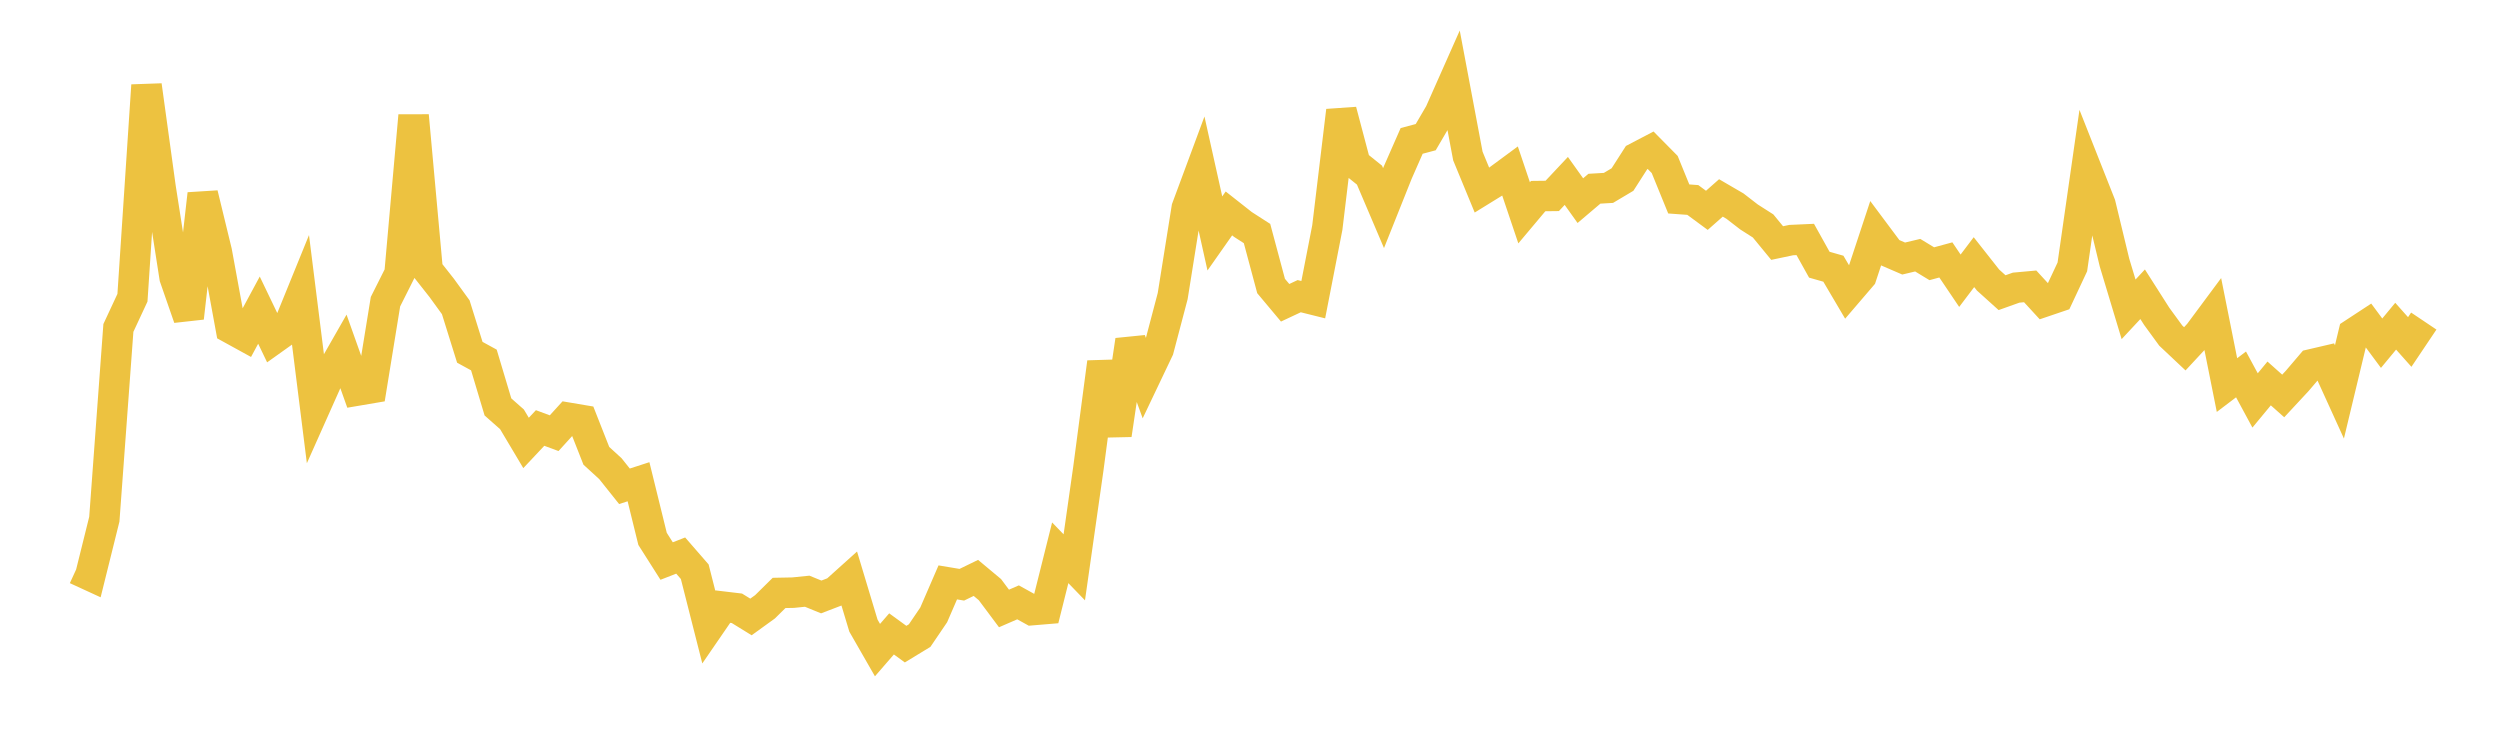 <svg width="164" height="48" xmlns="http://www.w3.org/2000/svg" xmlns:xlink="http://www.w3.org/1999/xlink"><path fill="none" stroke="rgb(237,194,64)" stroke-width="2" d="M5,37.346L5.922,37.77L6.844,34.057L7.766,21.513L8.689,19.532L9.611,5.599L10.533,12.293L11.455,18.2L12.377,20.854L13.299,12.722L14.222,16.519L15.144,21.548L16.066,22.055L16.988,20.345L17.91,22.266L18.832,21.609L19.754,19.343L20.677,26.709L21.599,24.642L22.521,23.028L23.443,25.62L24.365,25.463L25.287,19.791L26.21,17.954L27.132,7.584L28.054,17.716L28.976,18.886L29.898,20.156L30.82,23.11L31.743,23.615L32.665,26.694L33.587,27.509L34.509,29.057L35.431,28.076L36.353,28.417L37.275,27.404L38.198,27.56L39.12,29.901L40.042,30.744L40.964,31.901L41.886,31.602L42.808,35.351L43.731,36.804L44.653,36.445L45.575,37.505L46.497,41.136L47.419,39.794L48.341,39.904L49.263,40.472L50.186,39.805L51.108,38.896L52.03,38.878L52.952,38.784L53.874,39.16L54.796,38.807L55.719,37.977L56.641,41.04L57.563,42.647L58.485,41.584L59.407,42.255L60.329,41.694L61.251,40.336L62.174,38.205L63.096,38.359L64.018,37.911L64.94,38.681L65.862,39.915L66.784,39.514L67.707,40.025L68.629,39.948L69.551,36.263L70.473,37.217L71.395,30.746L72.317,23.769L73.24,28.522L74.162,22.319L75.084,24.856L76.006,22.921L76.928,19.424L77.85,13.651L78.772,11.166L79.695,15.314L80.617,14.001L81.539,14.727L82.461,15.32L83.383,18.761L84.305,19.862L85.228,19.429L86.15,19.659L87.072,14.929L87.994,7.263L88.916,10.747L89.838,11.488L90.76,13.652L91.683,11.34L92.605,9.243L93.527,8.998L94.449,7.42L95.371,5.342L96.293,10.237L97.216,12.474L98.138,11.905L99.06,11.225L99.982,13.96L100.904,12.863L101.826,12.852L102.749,11.869L103.671,13.162L104.593,12.38L105.515,12.326L106.437,11.777L107.359,10.338L108.281,9.856L109.204,10.79L110.126,13.051L111.048,13.118L111.97,13.798L112.892,12.984L113.814,13.521L114.737,14.234L115.659,14.822L116.581,15.944L117.503,15.75L118.425,15.708L119.347,17.364L120.269,17.627L121.192,19.193L122.114,18.117L123.036,15.326L123.958,16.562L124.88,16.96L125.802,16.74L126.725,17.301L127.647,17.05L128.569,18.416L129.491,17.198L130.413,18.368L131.335,19.199L132.257,18.87L133.18,18.786L134.102,19.79L135.024,19.477L135.946,17.509L136.868,11.078L137.79,13.41L138.713,17.232L139.635,20.292L140.557,19.303L141.479,20.75L142.401,22.014L143.323,22.882L144.246,21.888L145.168,20.646L146.09,25.261L147.012,24.562L147.934,26.269L148.856,25.154L149.778,25.975L150.701,24.982L151.623,23.9L152.545,23.685L153.467,25.71L154.389,21.872L155.311,21.268L156.234,22.513L157.156,21.399L158.078,22.435L159,21.062"></path></svg>
